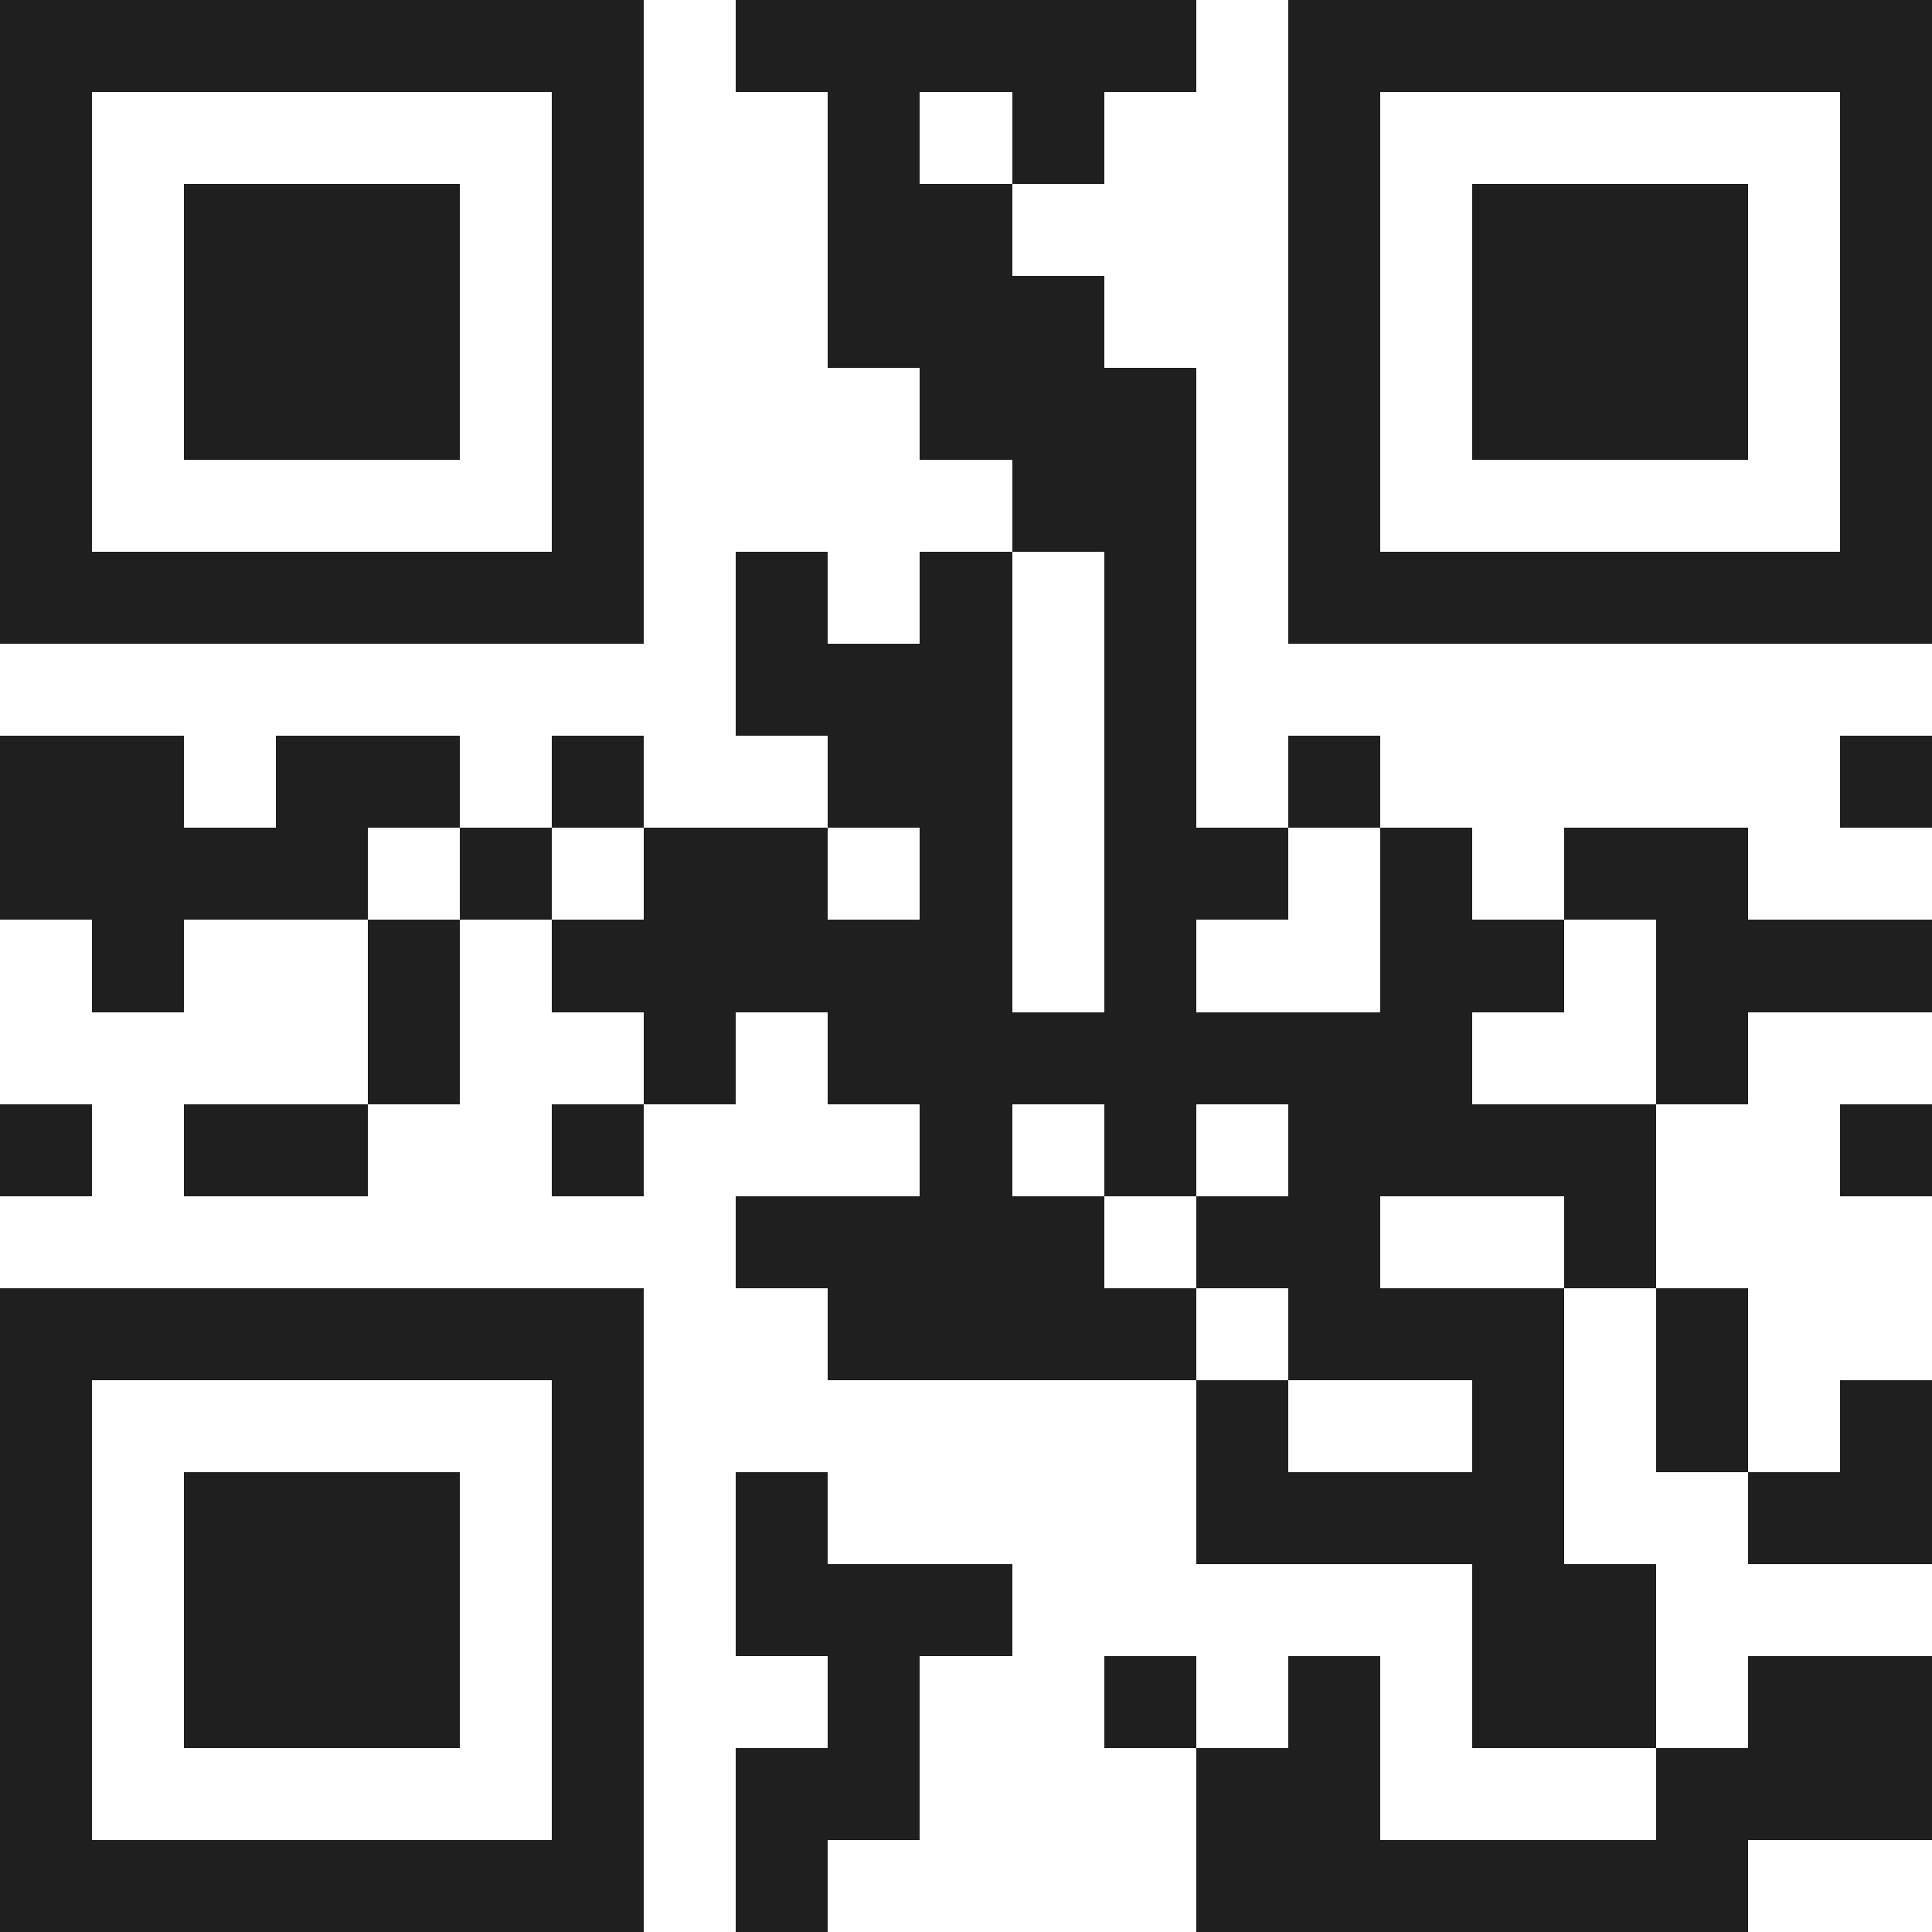 <svg xmlns="http://www.w3.org/2000/svg" viewBox="0 0 21 21" shape-rendering="crispEdges"><path fill="#ffffff" d="M0 0h21v21H0z"/><path stroke="#1f1f1f" d="M0 0.5h7m1 0h5m1 0h7M0 1.5h1m5 0h1m2 0h1m1 0h1m2 0h1m5 0h1M0 2.5h1m1 0h3m1 0h1m2 0h2m3 0h1m1 0h3m1 0h1M0 3.5h1m1 0h3m1 0h1m2 0h3m2 0h1m1 0h3m1 0h1M0 4.5h1m1 0h3m1 0h1m3 0h3m1 0h1m1 0h3m1 0h1M0 5.5h1m5 0h1m4 0h2m1 0h1m5 0h1M0 6.5h7m1 0h1m1 0h1m1 0h1m1 0h7M8 7.5h3m1 0h1M0 8.5h2m1 0h2m1 0h1m2 0h2m1 0h1m1 0h1m5 0h1M0 9.5h4m1 0h1m1 0h2m1 0h1m1 0h2m1 0h1m1 0h2M1 10.5h1m2 0h1m1 0h5m1 0h1m2 0h2m1 0h3M4 11.5h1m2 0h1m1 0h7m2 0h1M0 12.5h1m1 0h2m2 0h1m3 0h1m1 0h1m1 0h4m2 0h1M8 13.5h4m1 0h2m2 0h1M0 14.5h7m2 0h4m1 0h3m1 0h1M0 15.5h1m5 0h1m6 0h1m2 0h1m1 0h1m1 0h1M0 16.5h1m1 0h3m1 0h1m1 0h1m4 0h4m2 0h2M0 17.5h1m1 0h3m1 0h1m1 0h3m5 0h2M0 18.5h1m1 0h3m1 0h1m2 0h1m2 0h1m1 0h1m1 0h2m1 0h2M0 19.5h1m5 0h1m1 0h2m3 0h2m3 0h3M0 20.5h7m1 0h1m4 0h6"/></svg>
